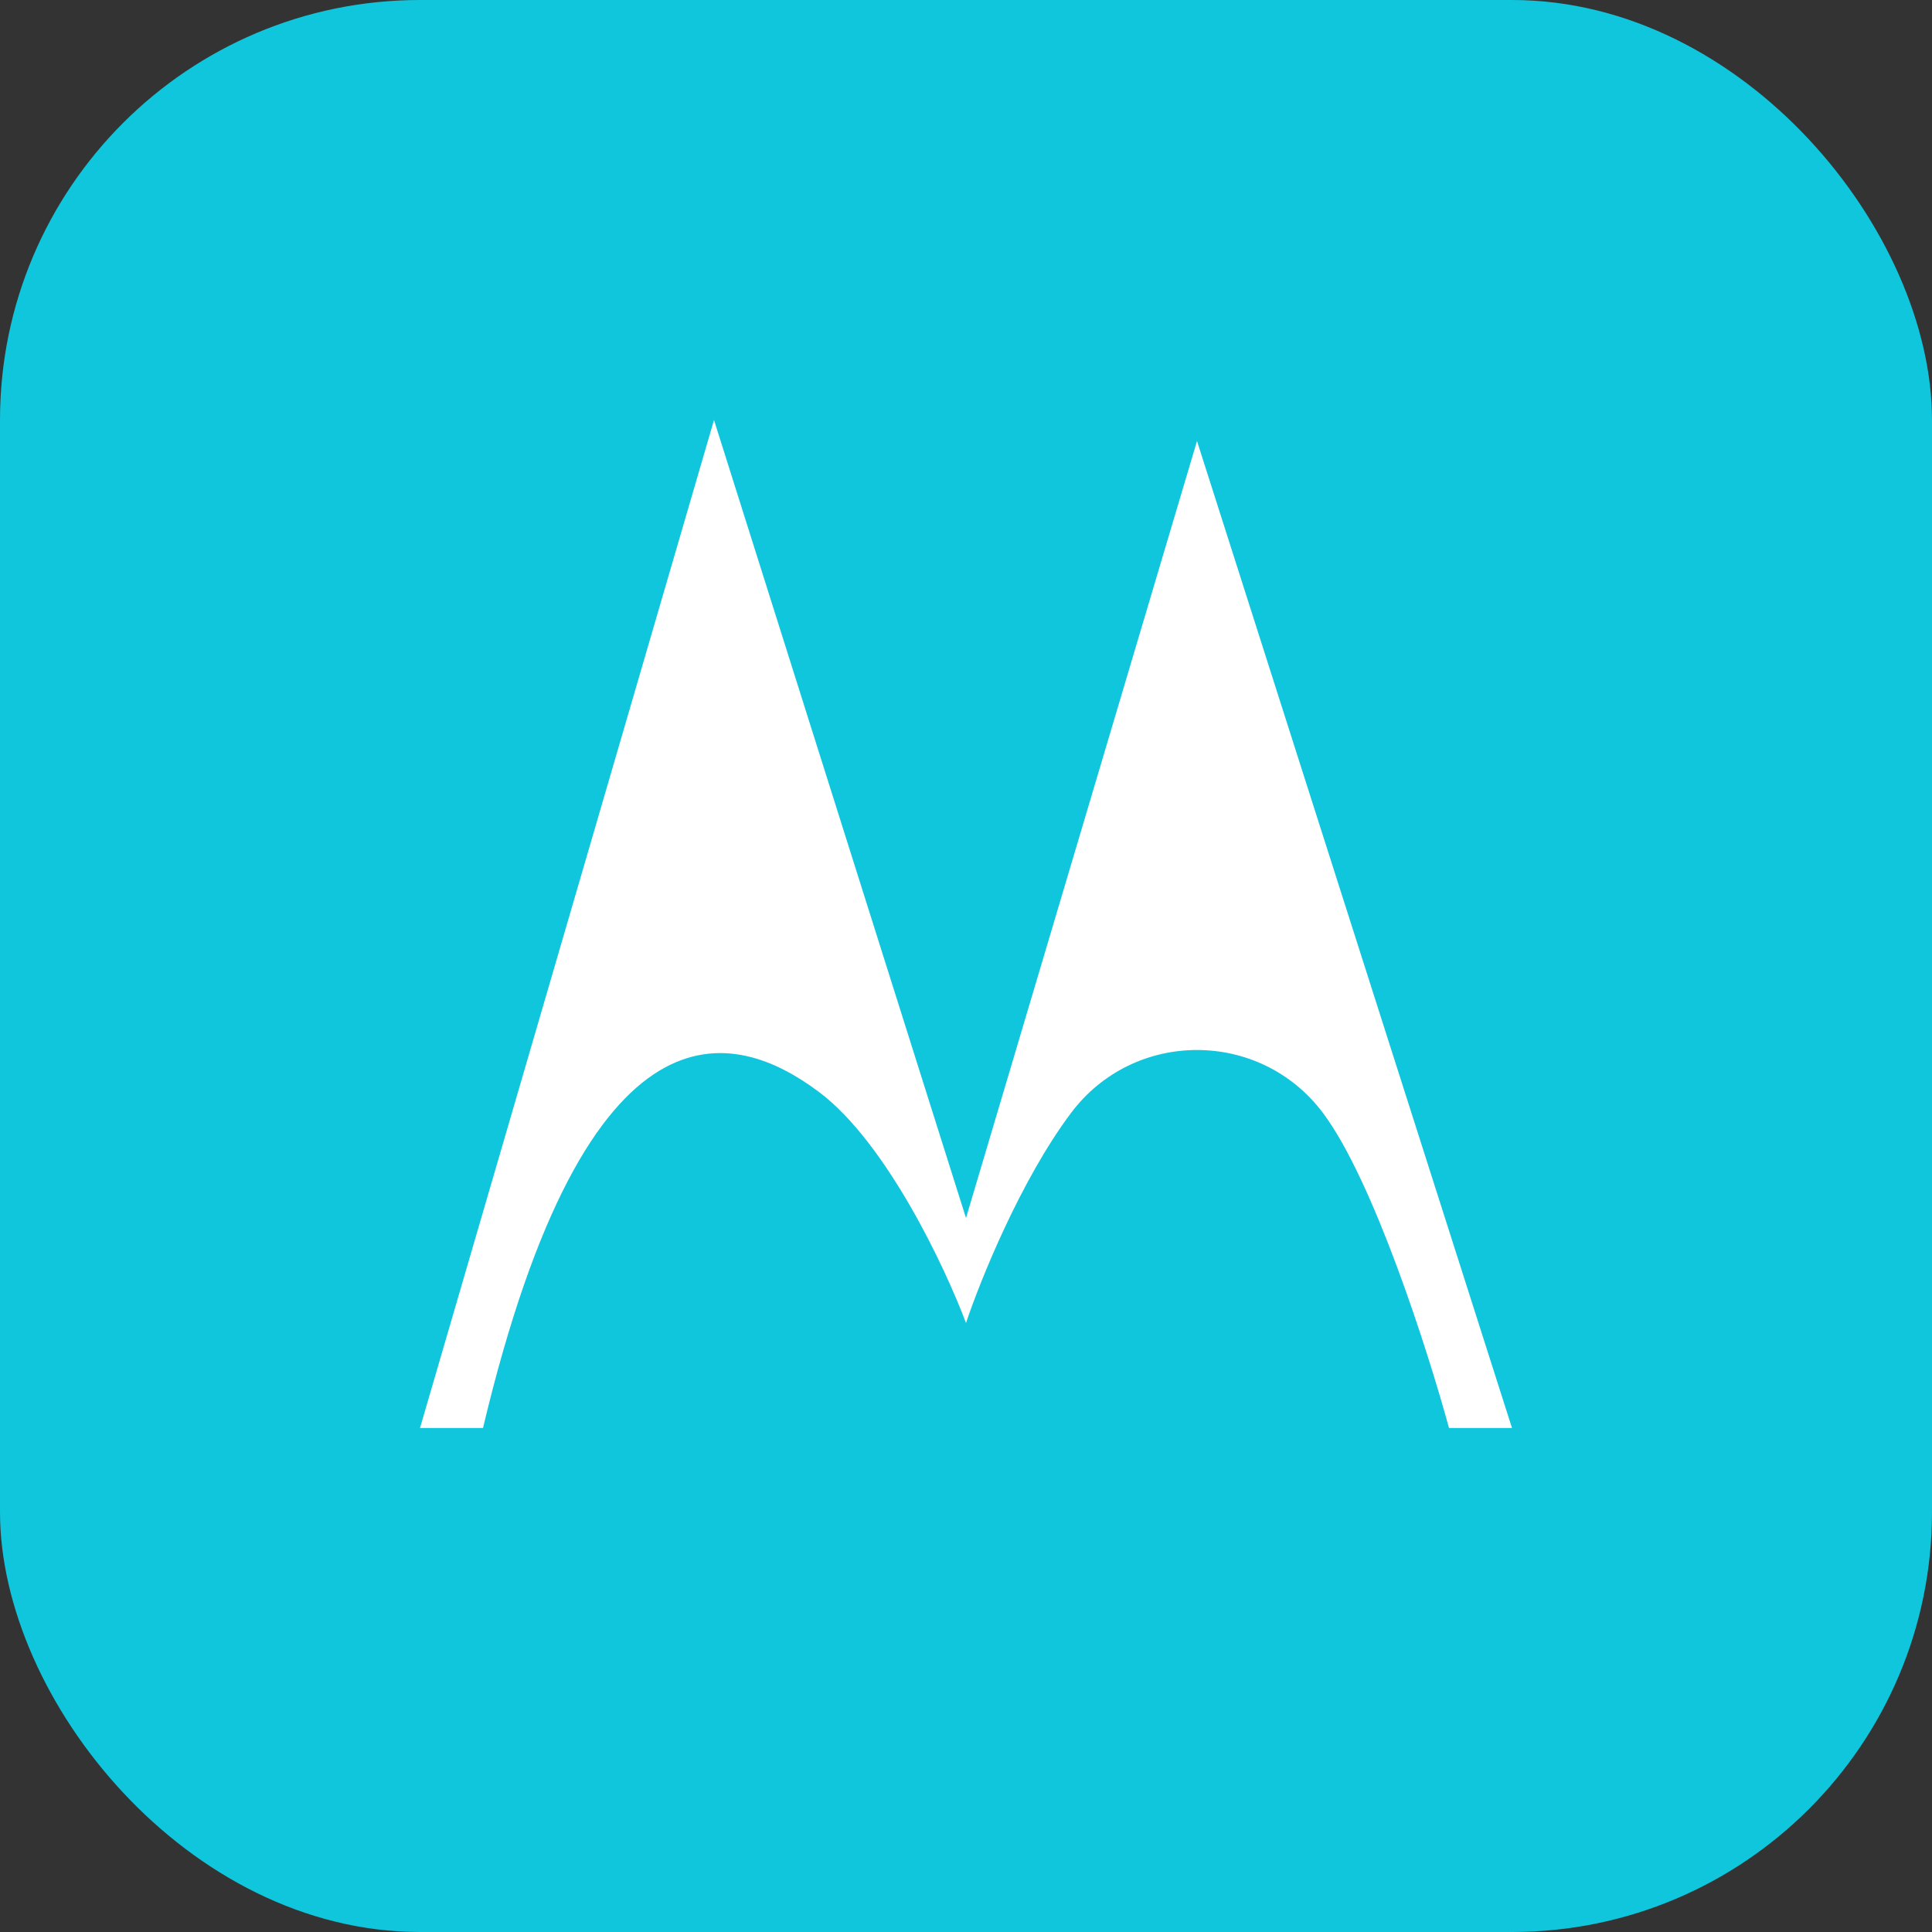 <svg width="46" height="46" viewBox="0 0 46 46" fill="none" xmlns="http://www.w3.org/2000/svg">
<rect x="0" y="0" width="46" height="46" fill="#333333" stroke="none"/>
<rect width="46" height="46" rx="10" fill="#0FC6DD"/>
<path d="M17 10L10 34H11.5C14 23.5 17.5 24.5 19.5 26C21.1 27.2 22.5 30.167 23 31.5C23.333 30.5 24.3 28.1 25.5 26.5C27 24.5 30 24.5 31.5 26.5C32.7 28.1 34 32.167 34.5 34H36L28.5 10.5L23 29L17 10Z" fill="white"/>
</svg>
